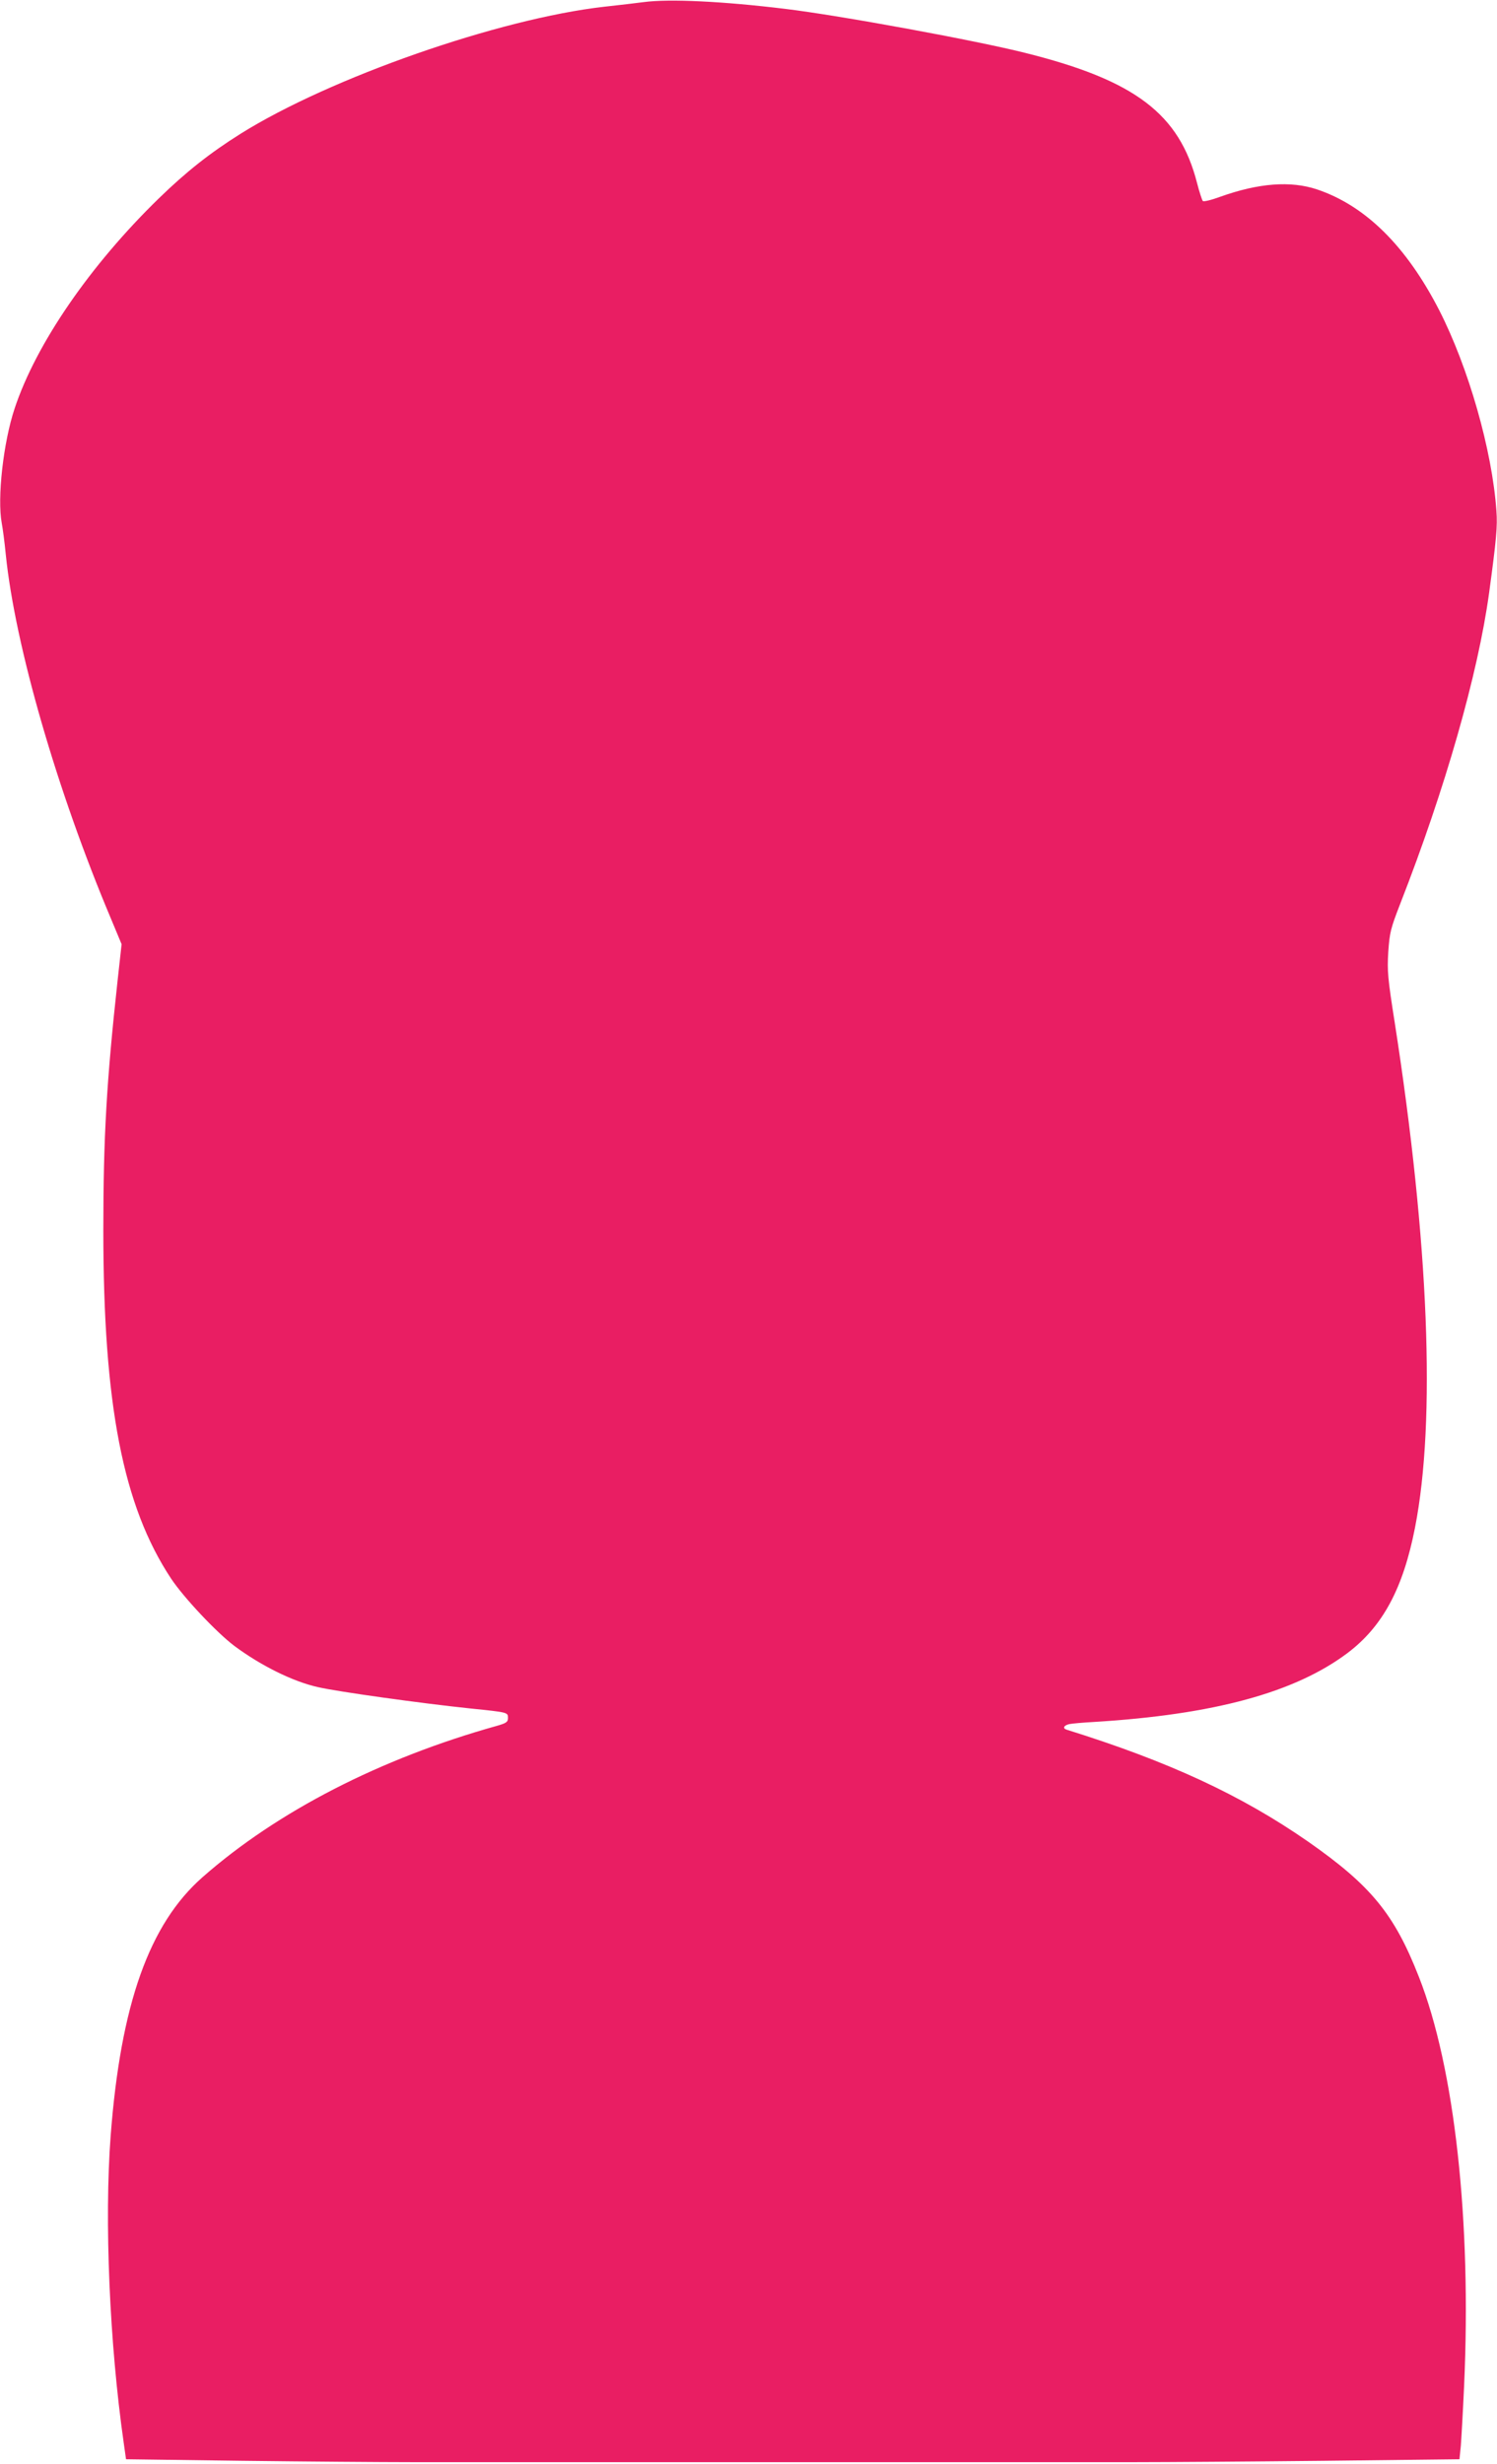 <?xml version="1.0" standalone="no"?>
<!DOCTYPE svg PUBLIC "-//W3C//DTD SVG 20010904//EN"
 "http://www.w3.org/TR/2001/REC-SVG-20010904/DTD/svg10.dtd">
<svg version="1.0" xmlns="http://www.w3.org/2000/svg"
 width="778pt" height="1280pt" viewBox="0 0 778 1280"
 preserveAspectRatio="xMidYMid meet">
<g transform="translate(0,1280) scale(0.1,-0.1)"
fill="#e91e63" stroke="none">
<path d="M3345 12789 c-38 -5 -131 -16 -205 -24 -547 -62 -1425 -369 -1890
-660 -159 -100 -282 -197 -424 -335 -358 -348 -639 -757 -750 -1092 -59 -177
-91 -466 -67 -595 5 -26 15 -100 21 -163 48 -472 266 -1227 547 -1893 l55
-132 -21 -190 c-57 -523 -74 -810 -74 -1295 0 -908 102 -1432 352 -1810 65
-98 236 -280 329 -350 137 -102 304 -185 434 -214 104 -24 535 -84 793 -111
195 -20 195 -20 195 -49 0 -21 -8 -27 -57 -41 -605 -169 -1141 -444 -1530
-786 -278 -244 -426 -662 -478 -1345 -33 -439 -6 -1077 68 -1594 l12 -85 605
-8 c333 -4 725 -7 873 -7 324 0 3400 0 3775 0 147 0 584 3 972 7 l705 8 7 70
c3 39 11 178 17 310 39 857 -49 1654 -235 2126 -128 327 -249 474 -575 702
-347 241 -723 416 -1256 582 -22 7 -14 23 15 29 15 3 72 8 127 11 624 38 1045
153 1318 358 183 138 289 335 351 652 109 556 72 1482 -105 2620 -37 235 -40
270 -34 370 7 101 12 121 62 250 234 598 404 1193 462 1615 38 280 44 347 38
426 -22 314 -145 745 -298 1044 -171 332 -382 541 -634 626 -138 46 -304 33
-503 -38 -46 -17 -87 -27 -91 -22 -4 5 -18 47 -30 94 -92 358 -321 532 -888
674 -256 65 -970 196 -1253 230 -320 39 -602 53 -735 35z"/>
</g>
</svg>
